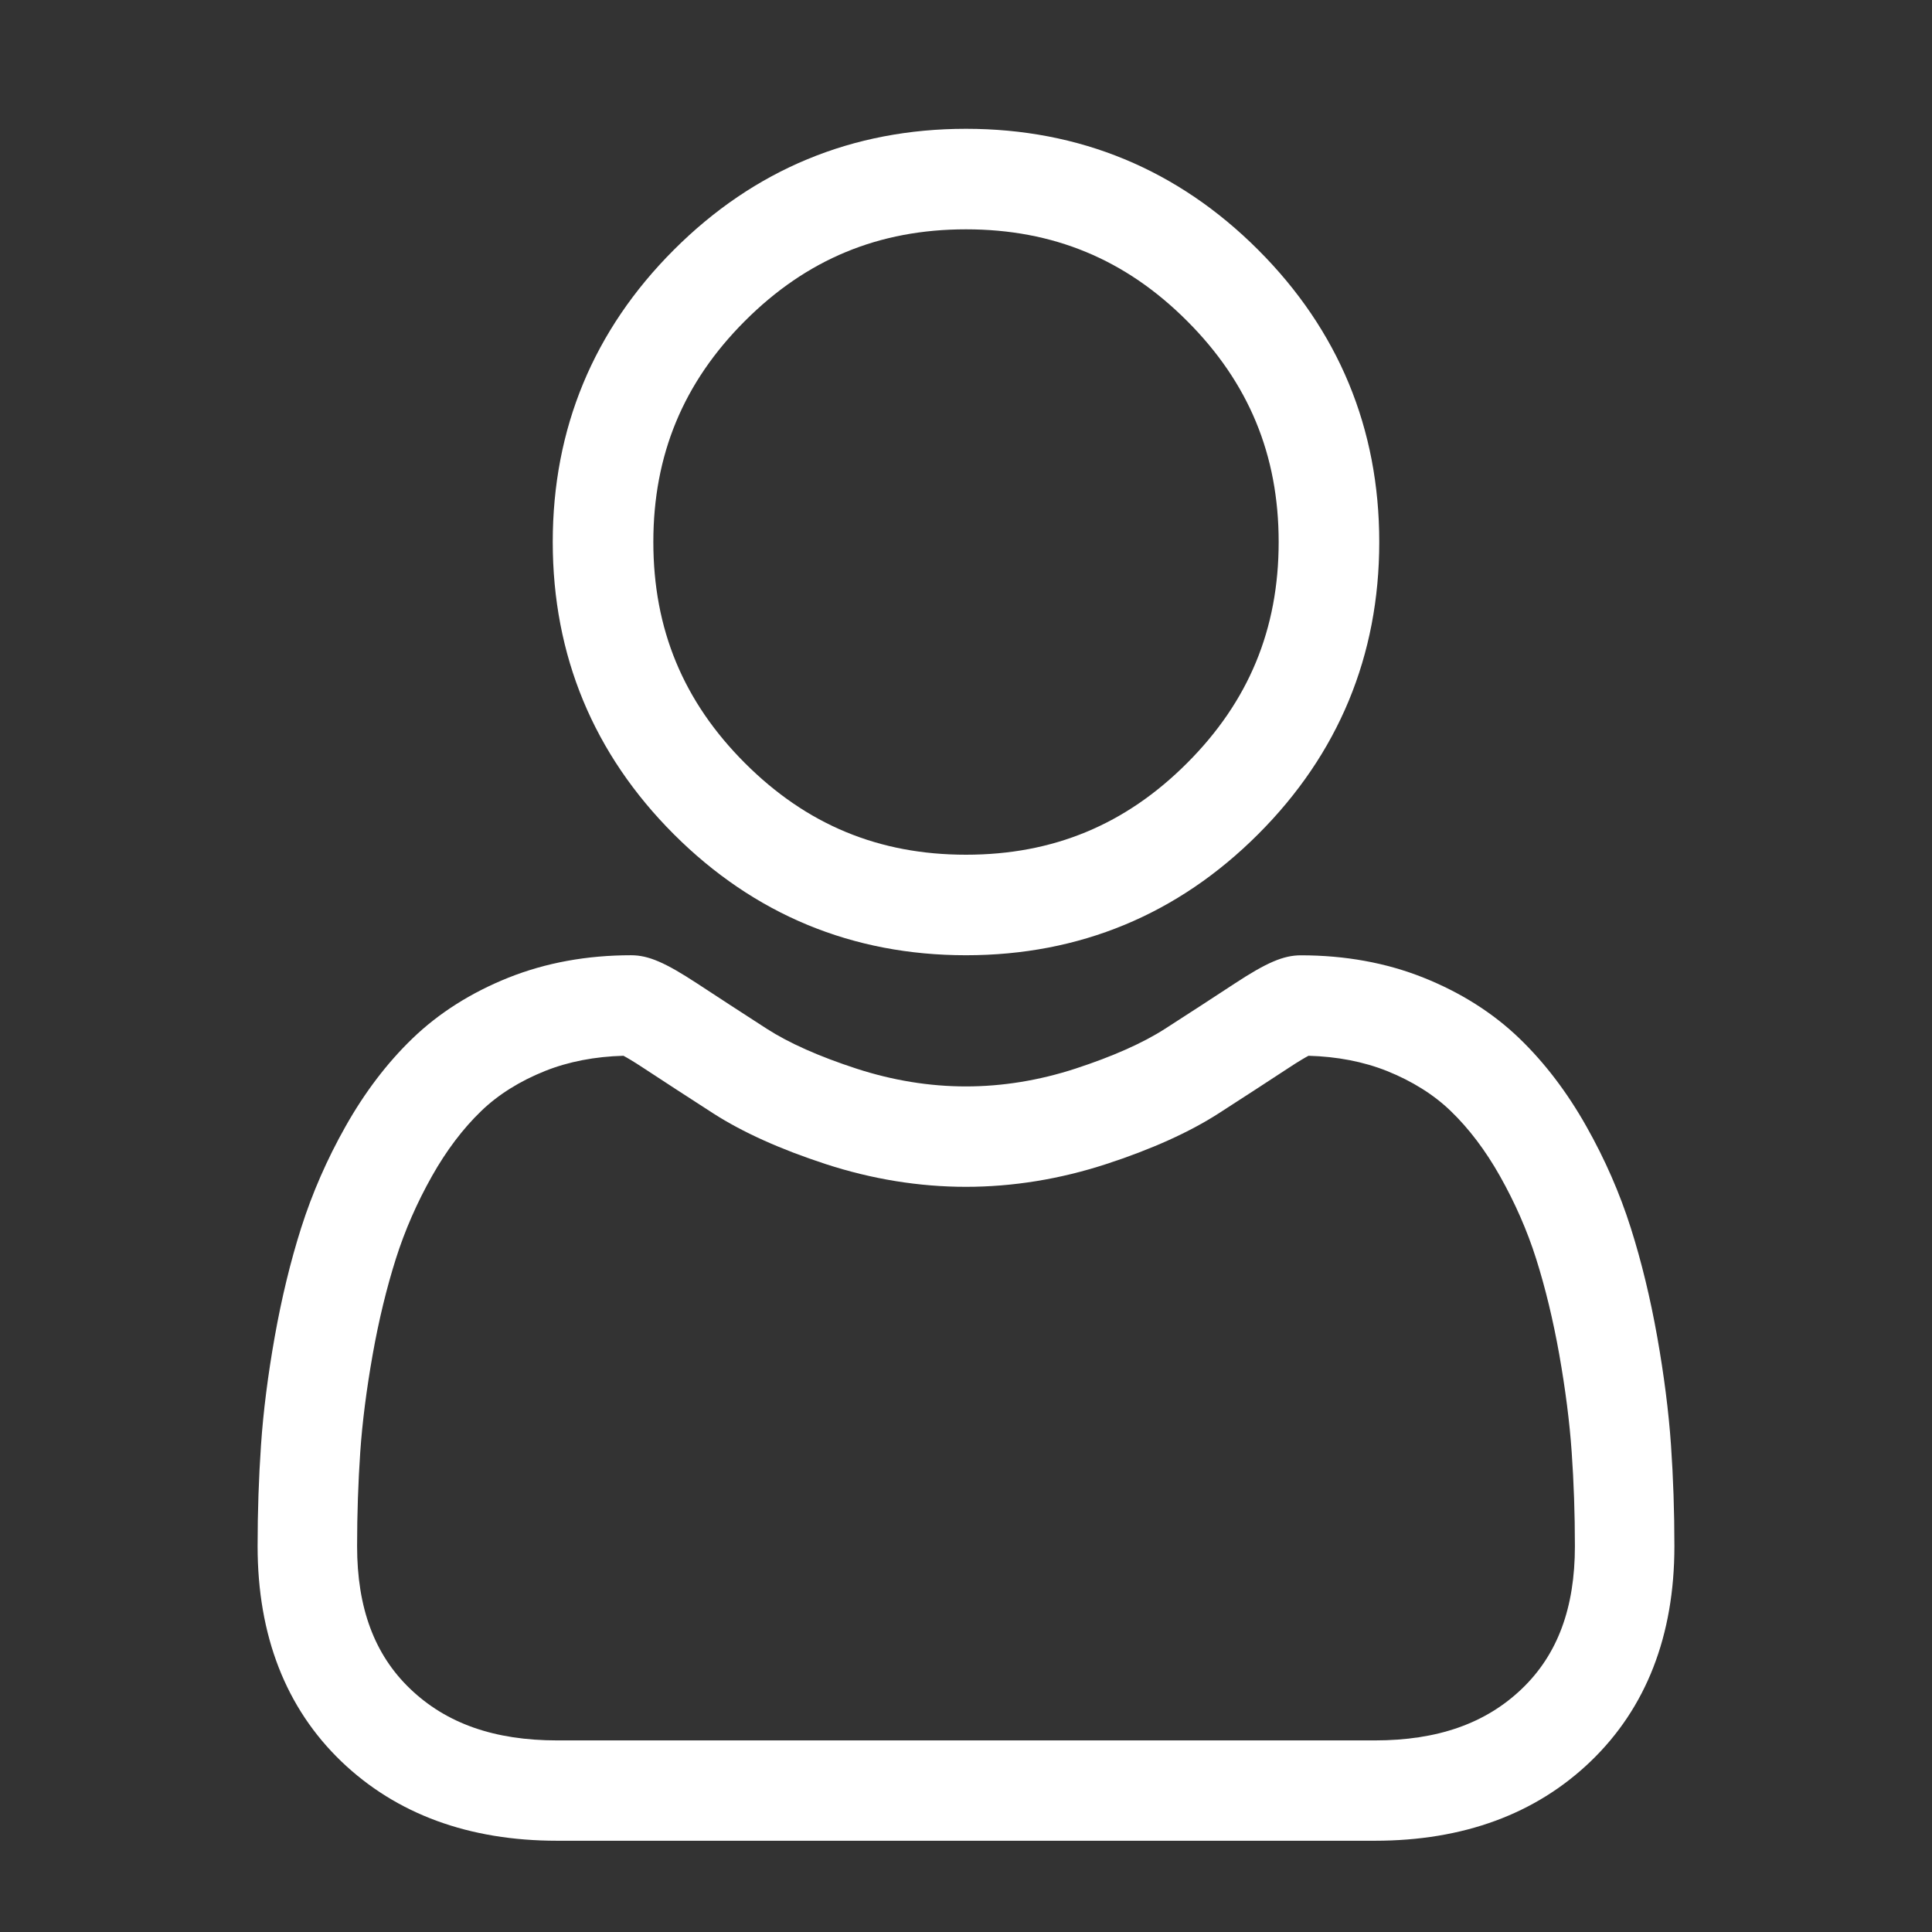 <?xml version="1.0" encoding="UTF-8"?>
<svg width="30px" height="30px" viewBox="0 0 30 30" version="1.1" xmlns="http://www.w3.org/2000/svg" xmlns:xlink="http://www.w3.org/1999/xlink">
    <rect x="0" y="0" width="30" height="30" fill="#333333" stroke="none"/>
    <title>icon / profile / tab-profile-on</title>
    <g id="icon-/-profile-/-tab-profile-on" stroke="none" stroke-width="1" fill="none" fill-rule="evenodd">
        <g id="user3" transform="translate(4, 2)" fill="#FFFFFF" fill-rule="nonzero">
            <path d="M11,12.833 C12.763,12.833 14.289,12.201 15.537,10.953 C16.784,9.706 17.417,8.18 17.417,6.416 C17.417,4.654 16.784,3.127 15.537,1.88 C14.289,0.632 12.763,0 11,0 C9.237,0 7.711,0.632 6.463,1.88 C5.216,3.127 4.583,4.654 4.583,6.416 C4.583,8.18 5.216,9.706 6.463,10.954 C7.711,12.201 9.237,12.833 11,12.833 Z M7.567,2.984 C8.524,2.026 9.647,1.561 11,1.561 C12.353,1.561 13.476,2.026 14.433,2.984 C15.39,3.941 15.855,5.064 15.855,6.416 C15.855,7.769 15.39,8.892 14.433,9.849 C13.476,10.807 12.353,11.272 11,11.272 C9.648,11.272 8.525,10.807 7.567,9.849 C6.61,8.892 6.145,7.769 6.145,6.416 C6.145,5.064 6.61,3.941 7.567,2.984 Z" id="Shape"></path>
            <path d="M21.947,20.438 C21.911,19.92 21.839,19.354 21.733,18.757 C21.626,18.156 21.488,17.587 21.323,17.068 C21.153,16.53 20.921,16 20.634,15.492 C20.337,14.964 19.988,14.505 19.596,14.127 C19.186,13.731 18.685,13.413 18.104,13.181 C17.526,12.95 16.885,12.834 16.2,12.834 C15.931,12.834 15.67,12.945 15.168,13.275 C14.858,13.479 14.496,13.714 14.092,13.974 C13.747,14.196 13.279,14.404 12.701,14.593 C12.137,14.777 11.565,14.87 10.999,14.87 C10.434,14.87 9.862,14.777 9.297,14.593 C8.72,14.405 8.252,14.197 7.907,13.975 C7.507,13.717 7.145,13.481 6.831,13.275 C6.328,12.945 6.068,12.833 5.799,12.833 C5.113,12.833 4.473,12.95 3.895,13.181 C3.315,13.413 2.813,13.731 2.403,14.127 C2.011,14.505 1.662,14.964 1.365,15.492 C1.078,16 0.847,16.53 0.676,17.068 C0.511,17.587 0.373,18.156 0.266,18.757 C0.16,19.354 0.088,19.919 0.053,20.439 C0.018,20.946 0,21.475 0,22.009 C0,23.398 0.438,24.522 1.3,25.351 C2.153,26.169 3.28,26.583 4.652,26.583 L17.348,26.583 C18.72,26.583 19.847,26.169 20.699,25.351 C21.562,24.522 22,23.398 22,22.009 C22,21.473 21.982,20.944 21.947,20.438 L21.947,20.438 Z M19.634,24.221 C19.071,24.762 18.323,25.025 17.348,25.025 L4.652,25.025 C3.676,25.025 2.929,24.762 2.366,24.221 C1.814,23.691 1.545,22.967 1.545,22.009 C1.545,21.511 1.562,21.019 1.594,20.546 C1.626,20.083 1.691,19.574 1.787,19.033 C1.882,18.498 2.004,17.997 2.148,17.543 C2.286,17.108 2.474,16.677 2.708,16.262 C2.931,15.866 3.188,15.526 3.471,15.253 C3.736,14.997 4.07,14.788 4.464,14.63 C4.828,14.485 5.237,14.406 5.681,14.394 C5.735,14.423 5.831,14.478 5.987,14.581 C6.305,14.79 6.671,15.028 7.076,15.289 C7.532,15.582 8.12,15.847 8.822,16.076 C9.54,16.31 10.273,16.429 10.999,16.429 C11.726,16.429 12.459,16.31 13.176,16.076 C13.879,15.847 14.467,15.582 14.924,15.288 C15.338,15.021 15.694,14.79 16.012,14.581 C16.168,14.478 16.264,14.423 16.318,14.394 C16.762,14.406 17.171,14.485 17.536,14.63 C17.929,14.788 18.263,14.997 18.528,15.253 C18.811,15.526 19.068,15.866 19.291,16.262 C19.525,16.677 19.714,17.108 19.852,17.543 C19.996,17.997 20.117,18.499 20.212,19.032 C20.308,19.575 20.373,20.084 20.405,20.547 L20.405,20.547 C20.438,21.018 20.455,21.509 20.455,22.009 C20.455,22.968 20.186,23.691 19.634,24.221 L19.634,24.221 Z" id="Shape"></path>
        </g>
    </g>
</svg>